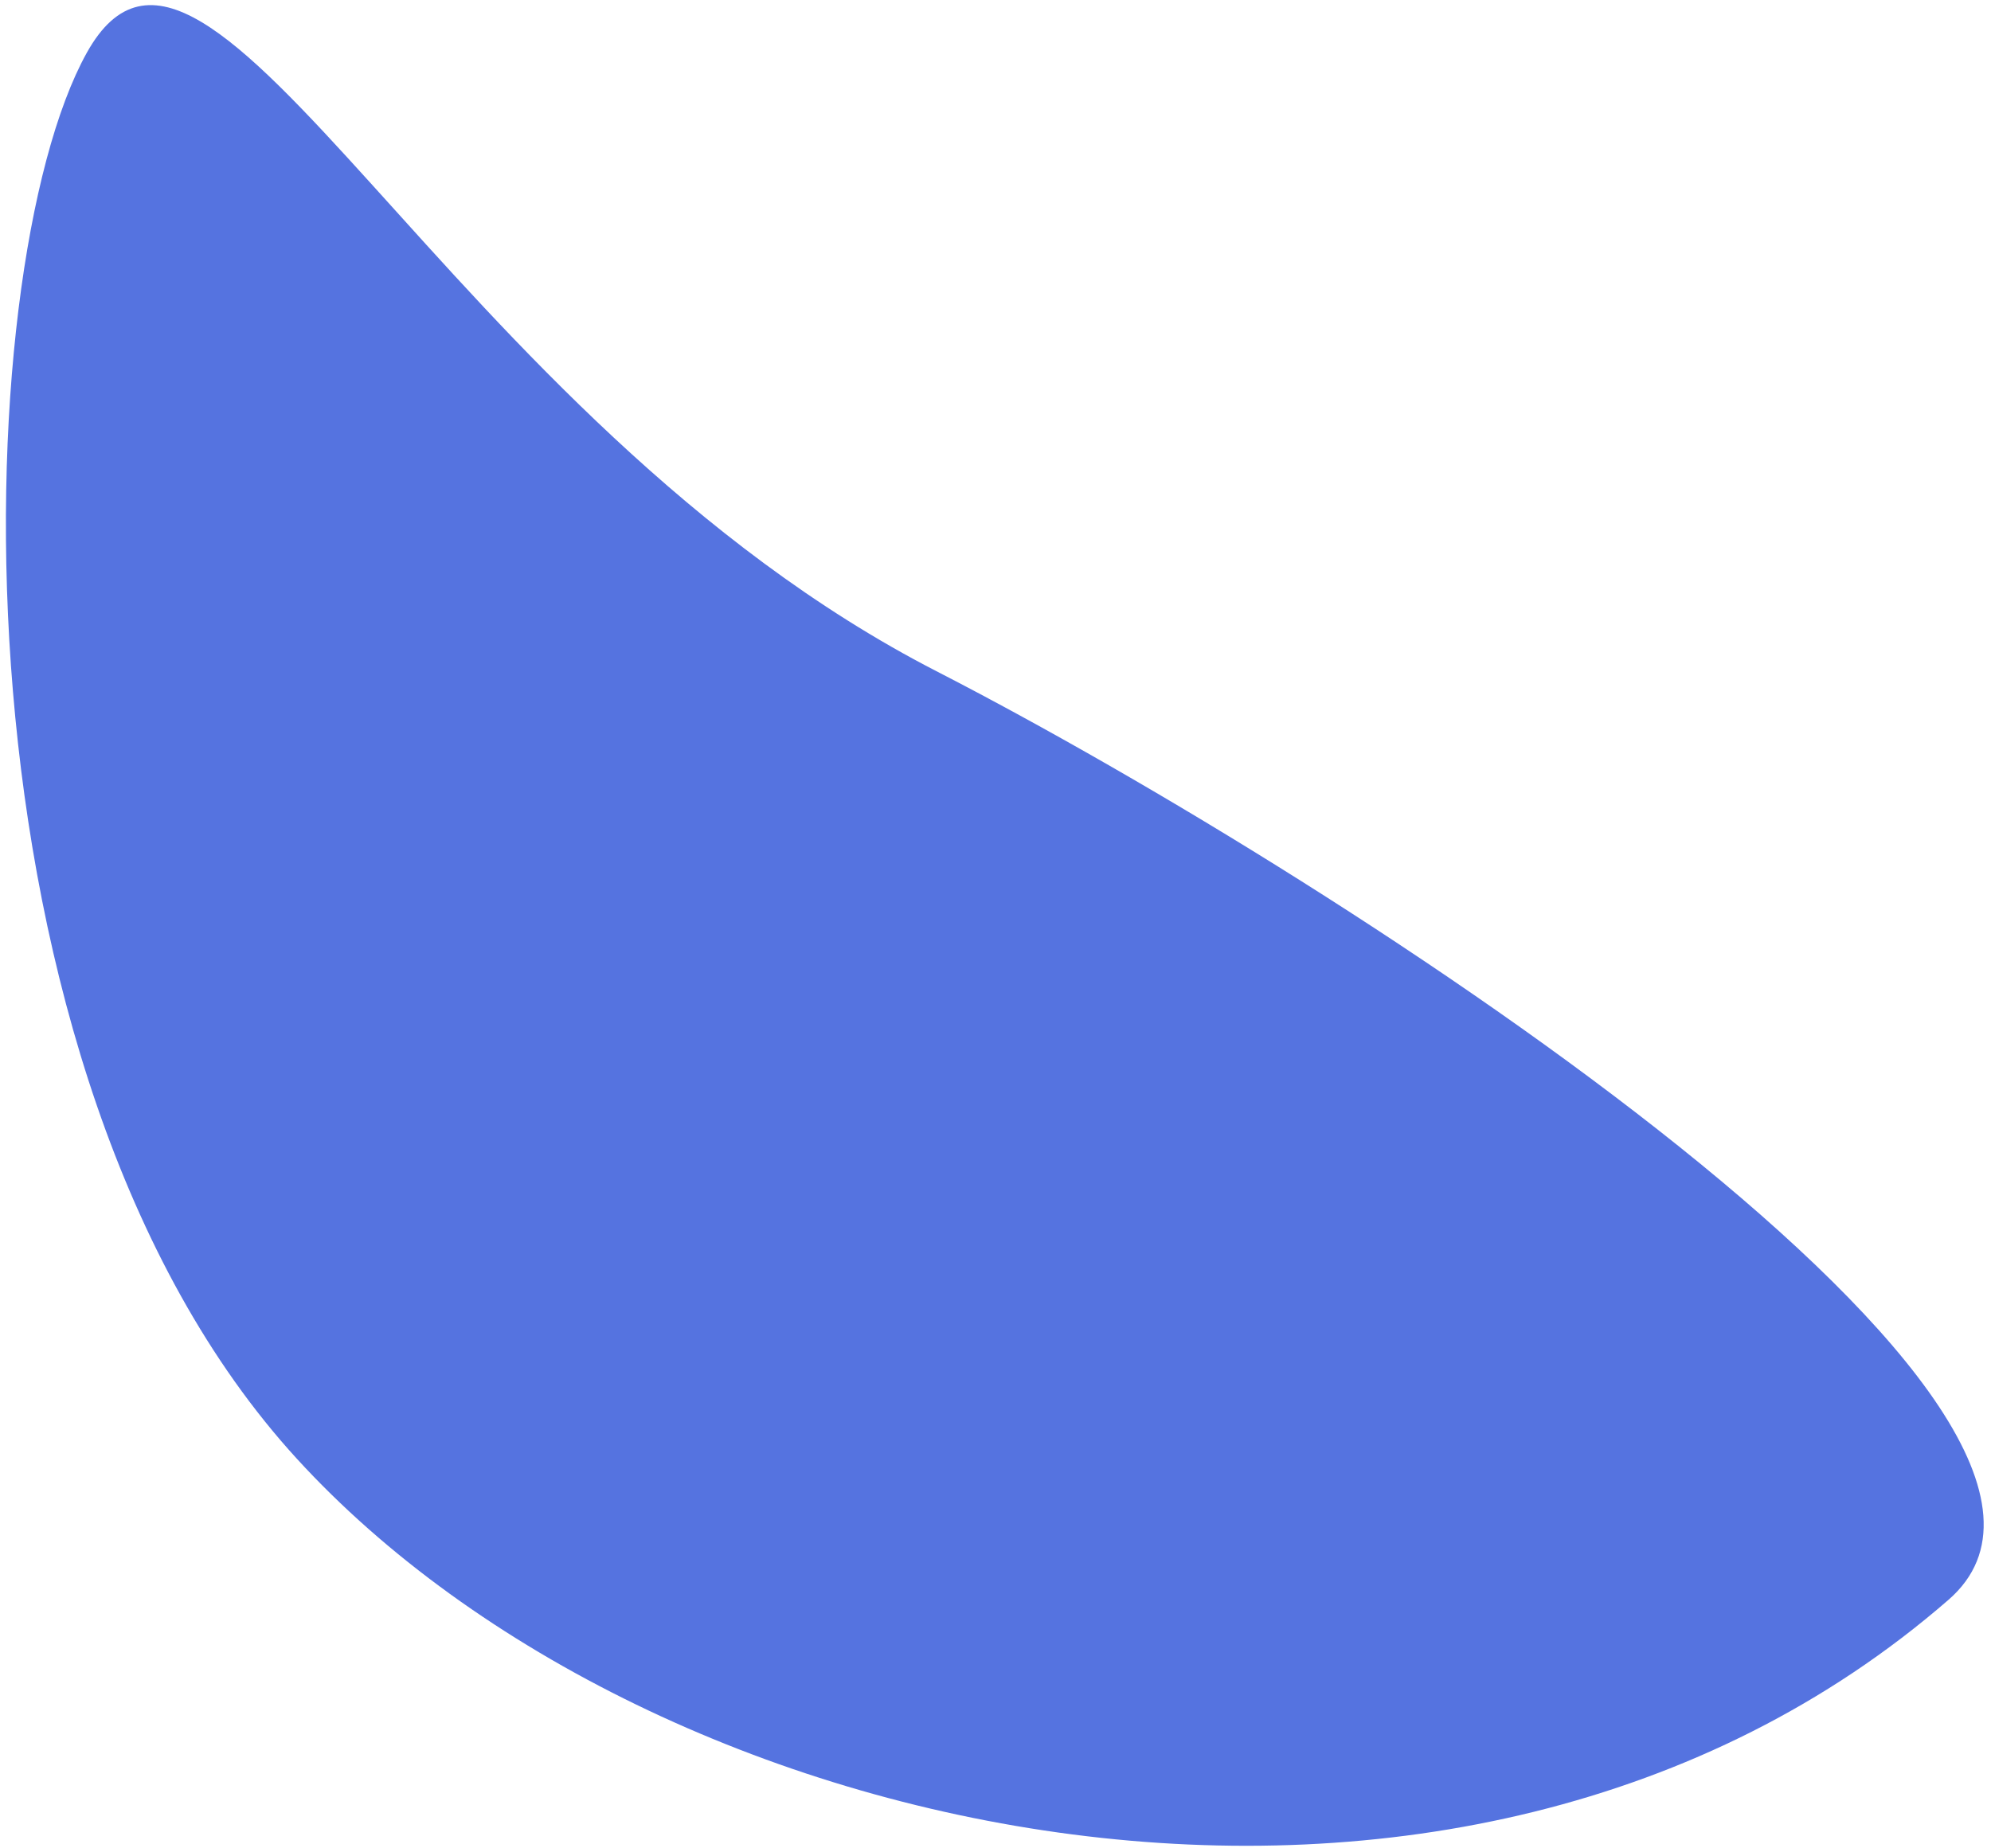 <svg width="237" height="220" viewBox="0 0 237 220" fill="none" xmlns="http://www.w3.org/2000/svg">
<path d="M10.331 6.285C24.745 -19.629 53.081 49.898 111.47 79.916C161.324 105.546 257.299 168.434 231.94 190.48C173.747 241.07 77.678 220.001 35.325 173.671C-7.027 127.34 -4.083 32.199 10.331 6.285Z" fill="#5573E0"/>
</svg>
